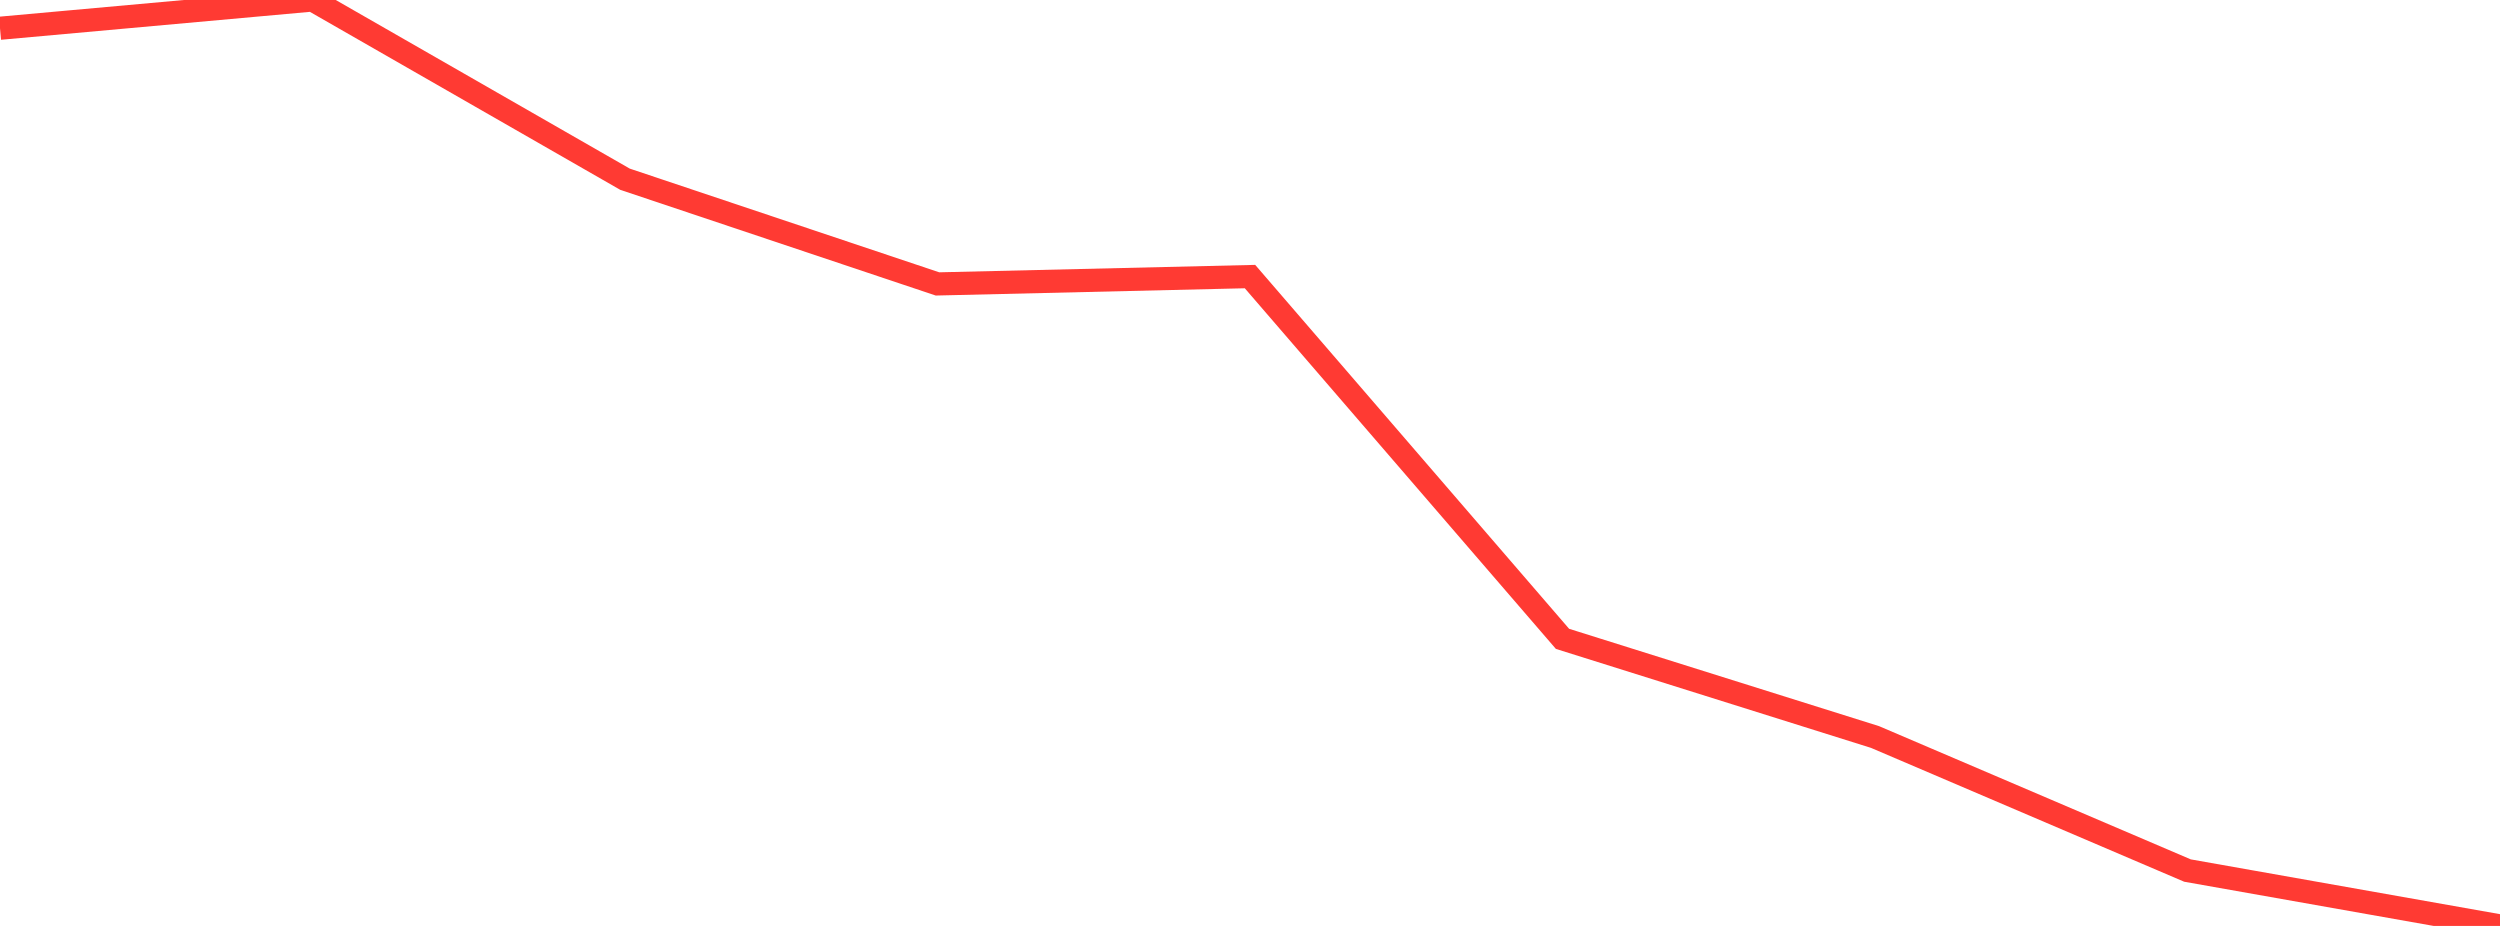 <?xml version="1.0" standalone="no"?>
<!DOCTYPE svg PUBLIC "-//W3C//DTD SVG 1.1//EN" "http://www.w3.org/Graphics/SVG/1.1/DTD/svg11.dtd">

<svg width="135" height="50" viewBox="0 0 135 50" preserveAspectRatio="none" 
  xmlns="http://www.w3.org/2000/svg"
  xmlns:xlink="http://www.w3.org/1999/xlink">


<polyline points="0.0, 1.525 16.875, 0.0 33.75, 9.678 50.625, 15.332 67.5, 14.935 84.375, 34.498 101.25, 39.798 118.125, 47.01 135.0, 50.0" fill="none" stroke="#ff3a33" stroke-width="1.25"/>

</svg>